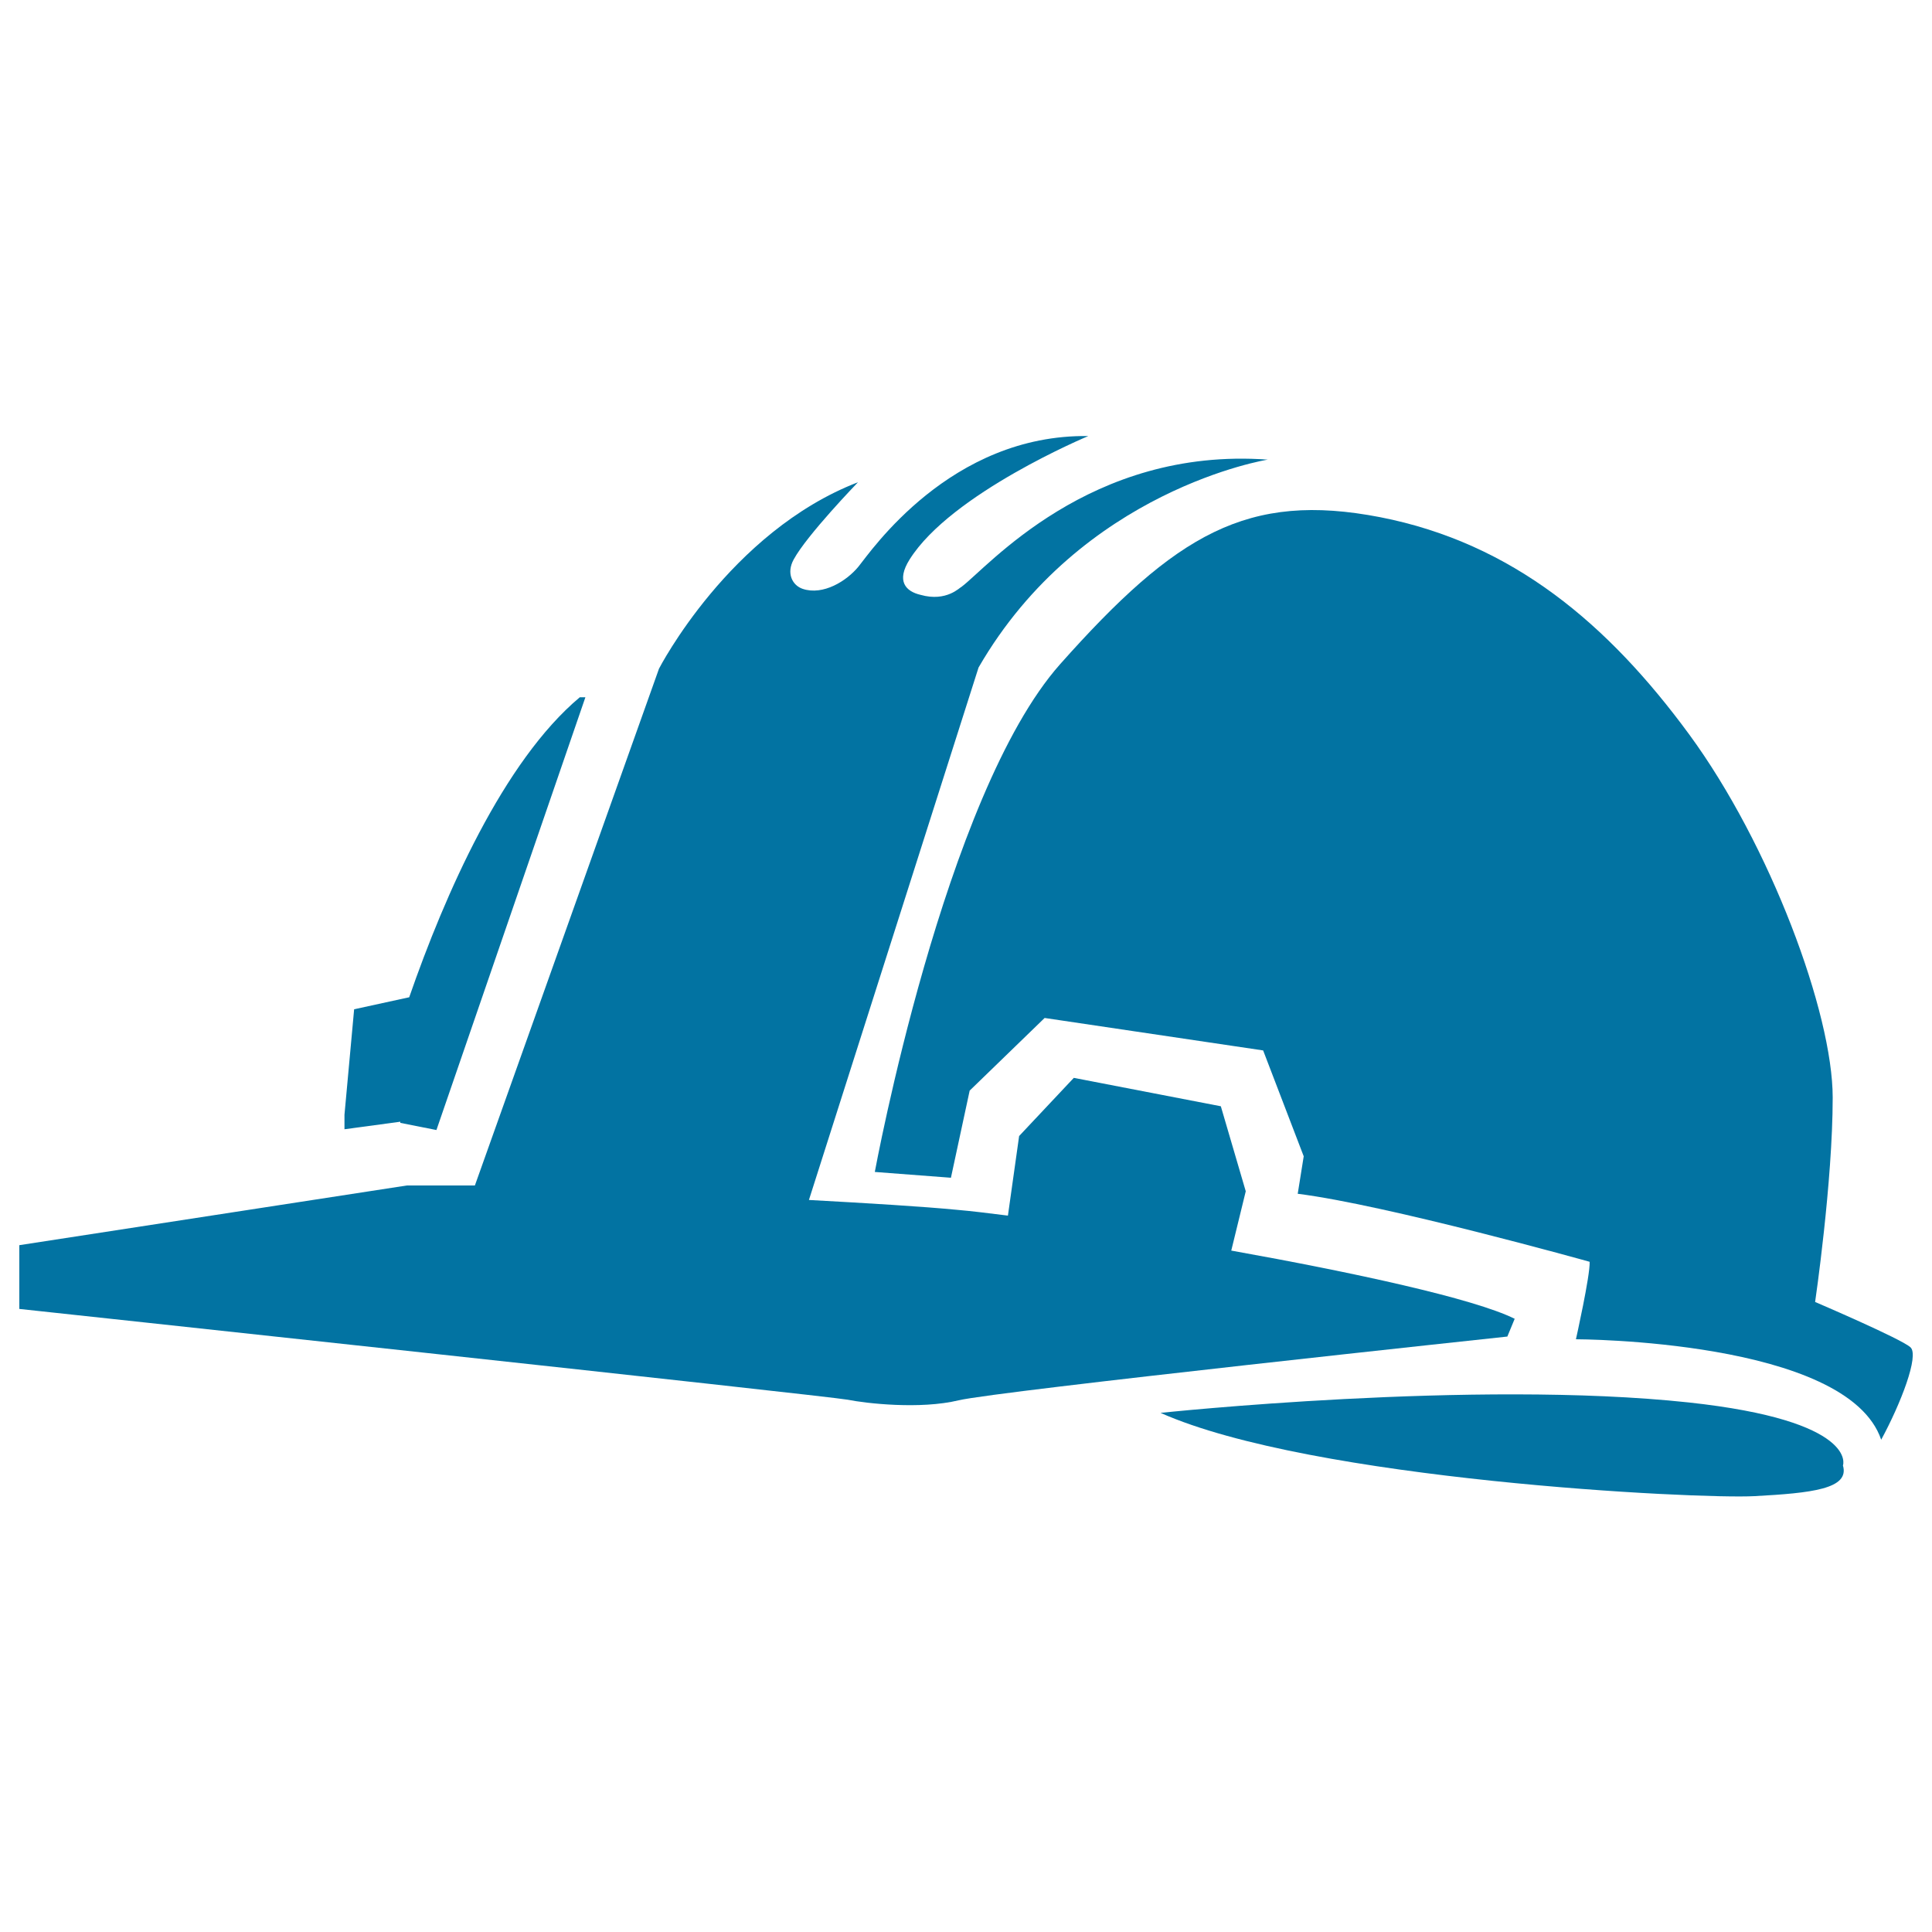 <svg xmlns="http://www.w3.org/2000/svg" viewBox="0 0 1000 1000" style="fill:#0273a2">
<title>Rounded Building Shape SVG icon</title>
<g><g id="iconos_19_"><path d="M496.2,724.8c20-4.8,284-33,284-33l3.8-9.2c-21.1-10.5-83.6-24-146.7-35.3l7.5-30.7l-12.9-44l-76.1-14.7L527.5,588l-5.8,41.2c-10.3-1.3-19.3-2.4-26.4-3c-17.5-1.7-45.6-3.4-76.6-5.1l87.8-275.6c53.3-92.3,149.7-107.6,149.7-107.6c-92.4-6.7-145.2,56-158.6,65.9c-0.7,0.1-7.6,7.9-21.1,4.1c-7.8-1.8-12.7-7.2-5.7-18.3c21.5-34.3,92.5-63.9,92.5-63.9c-71.4-1-112.7,59.9-118.9,67.5c-6.2,7.6-18.4,15.1-28.9,11.6c-5.4-1.8-8.6-8.1-4.7-15.2c6.8-12.6,33.3-40,33.3-40c-66.6,25.7-103,96.5-103,96.5l-95.3,267.5h-35.2L10,644.5v33c0,0,419.2,45.1,428.8,47C448.3,726.4,476.2,729.6,496.2,724.8z"/><path d="M973.7,745.2c10.2-18.8,19.7-43.5,15.2-47.8c-4.5-4.3-49.4-23.5-49.4-23.5s9.1-62,9.1-105.8c0-43.8-32.4-130.9-74.3-188s-91.4-99-159.9-112.4c-68.6-13.3-105.7,8.6-165.7,76.1c-60,67.6-95.9,262.8-95.9,262.8l39.4,3l9.7-45.1l38.8-37.6l113.1,16.8l21,54.8l-3.1,19.4c45.7,5.7,151.1,35.2,151.1,35.2c0.3,7.1-7.1,40.1-7.1,40.1S956.1,693.3,973.7,745.2z"/><path d="M874,725.9c-110.6-11.9-273.3,5.4-273.3,5.4c78.2,34.8,278,44.7,307.4,43.1c29.5-1.6,49.4-3.7,45.8-15.9C954,758.5,962,735.4,874,725.9z"/><path d="M207.2,581.2l18.7,3.7l77.1-224h-2.9c-39.5,33.1-69.8,102-88.3,155.3l-1,0.2l-27.5,6l-5,54.6v7.5l28.9-3.9"/></g></g>
</svg>